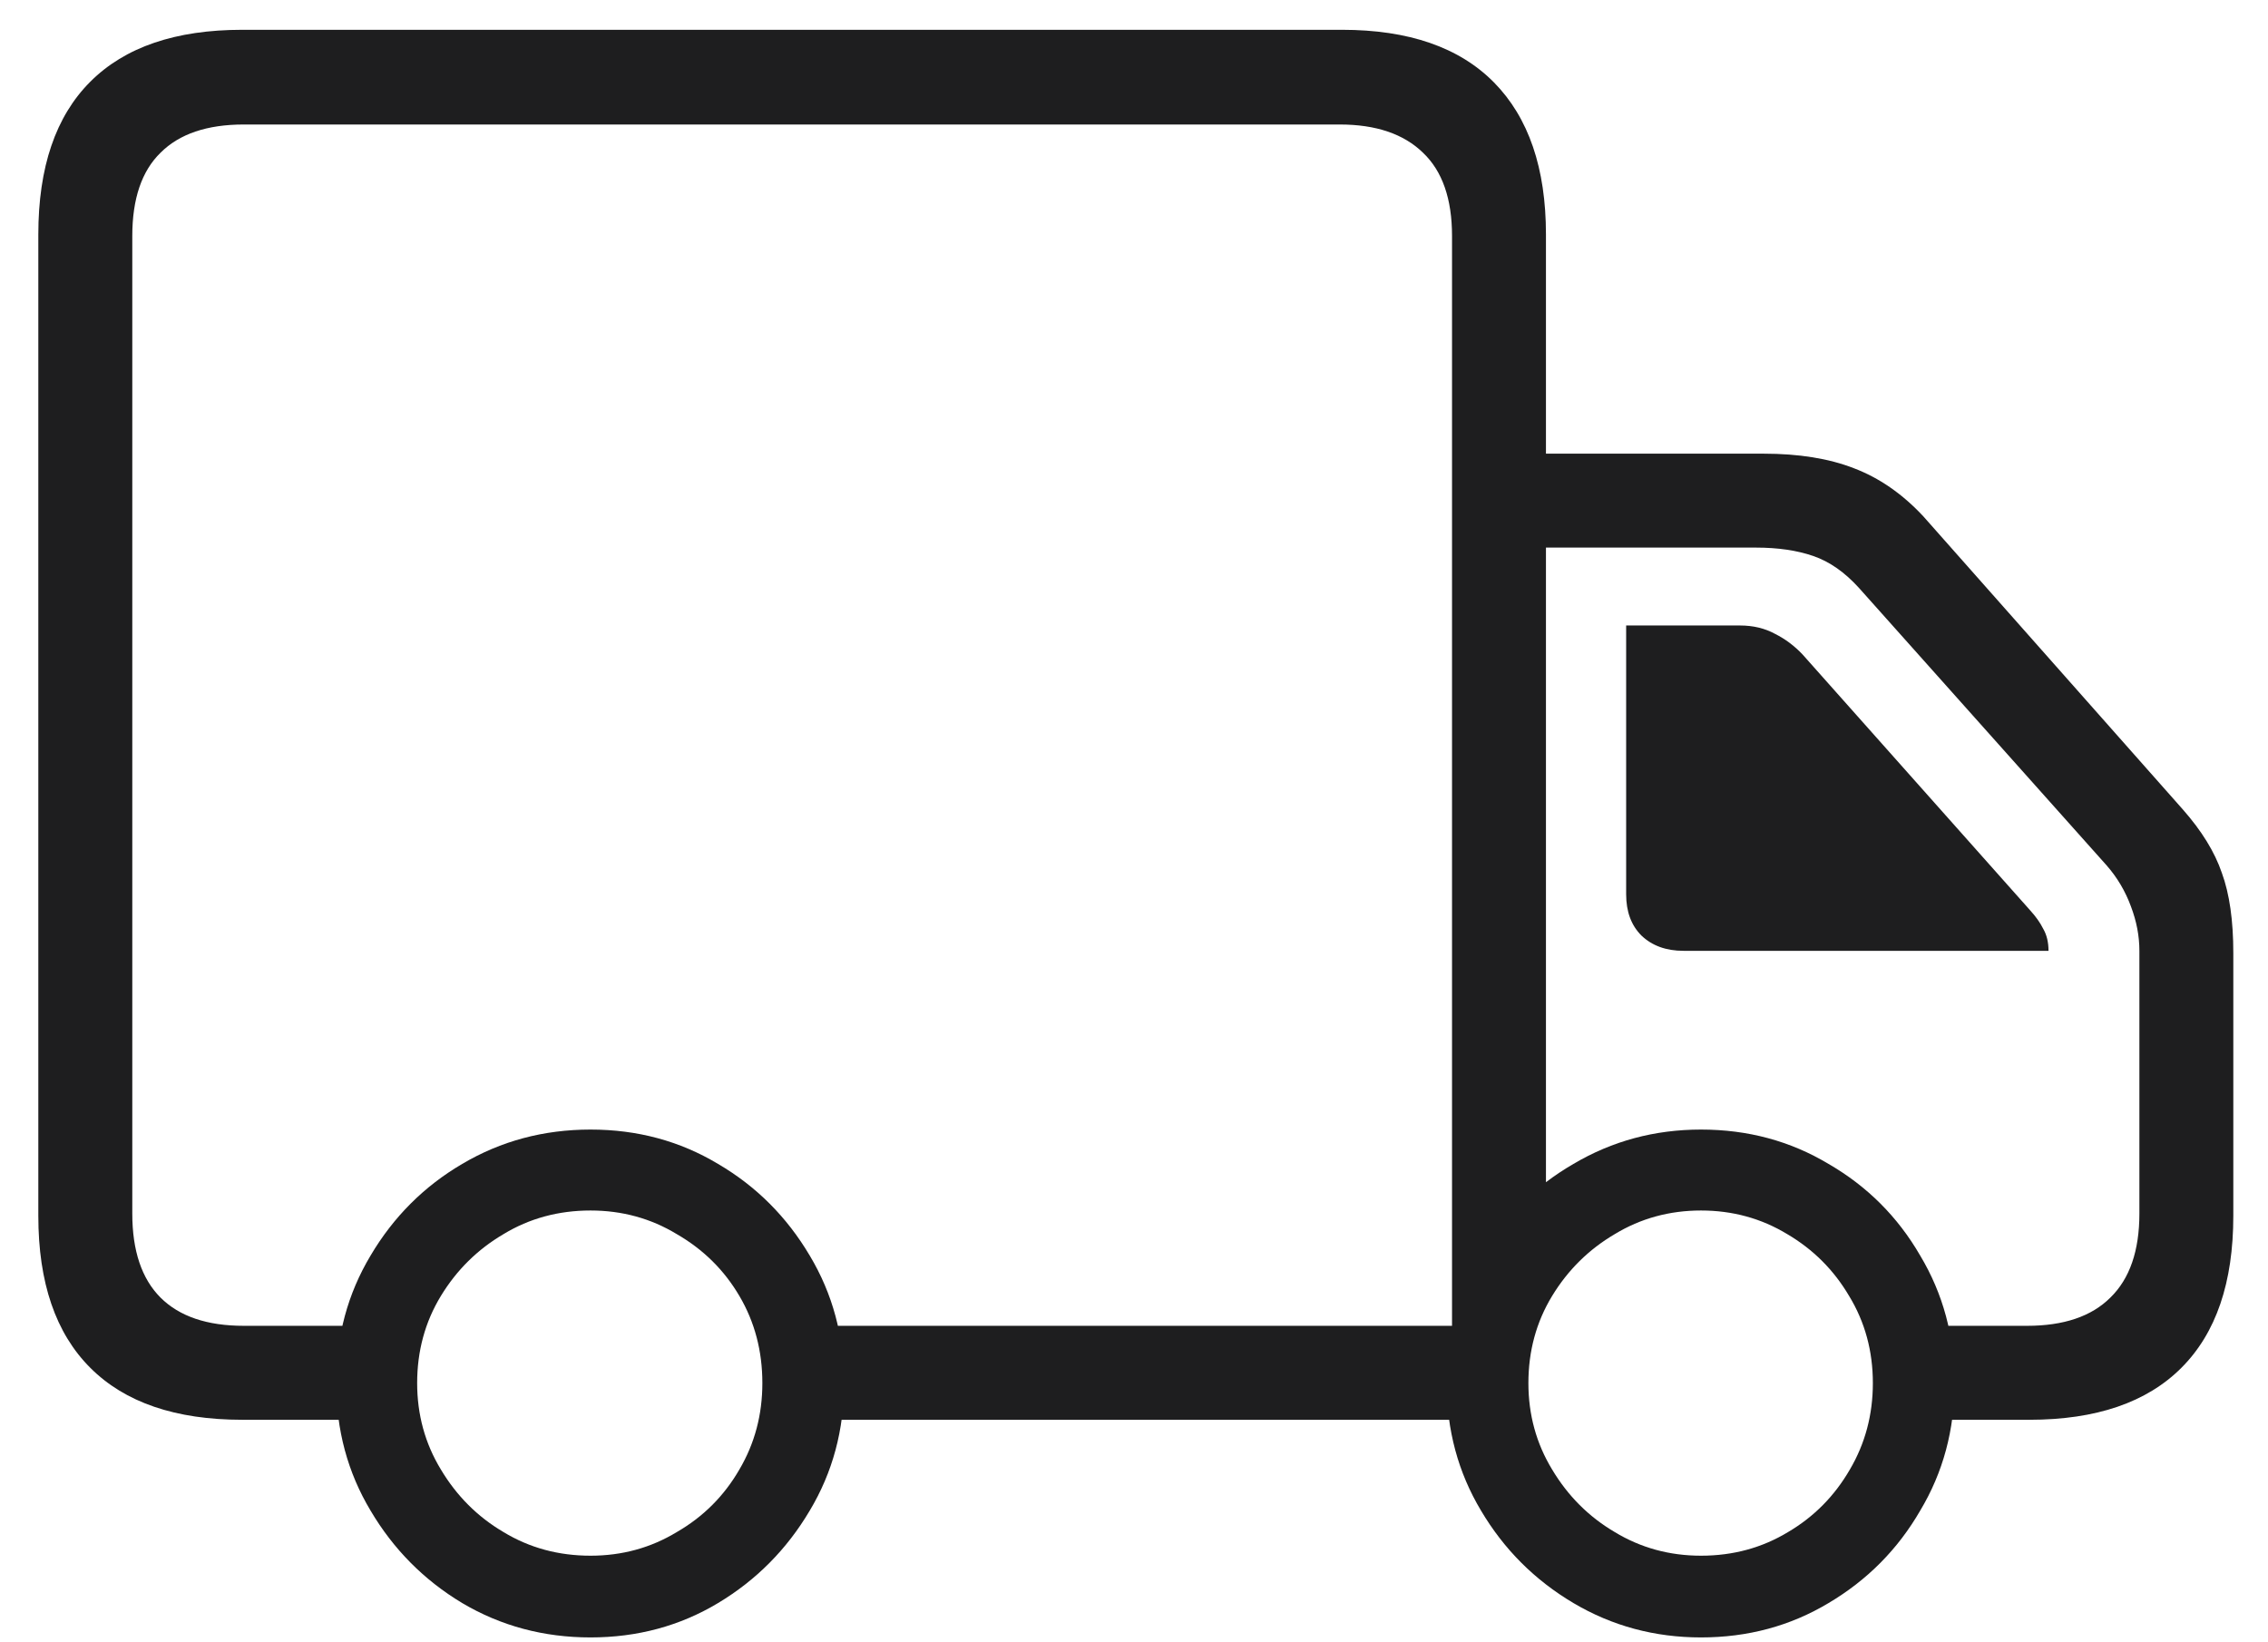 <svg width="58" height="42" viewBox="0 0 58 42" fill="none" xmlns="http://www.w3.org/2000/svg">
<path d="M6.195 36.309C4.49 36.309 3.194 35.866 2.309 34.98C1.423 34.095 0.98 32.8 0.98 31.094V5.996C0.98 4.277 1.423 2.975 2.309 2.09C3.194 1.204 4.49 0.762 6.195 0.762H34.32C36.026 0.762 37.322 1.211 38.207 2.109C39.092 3.008 39.535 4.303 39.535 5.996V33.223L37.133 34.629V6.035C37.133 5.085 36.885 4.375 36.391 3.906C35.896 3.424 35.186 3.184 34.262 3.184H6.234C5.297 3.184 4.587 3.424 4.105 3.906C3.624 4.375 3.383 5.085 3.383 6.035V31.035C3.383 31.986 3.624 32.702 4.105 33.184C4.587 33.665 5.297 33.906 6.234 33.906H9.945V36.309H6.195ZM38.148 14.004V11.602H45.102C46 11.602 46.768 11.725 47.406 11.973C48.057 12.22 48.65 12.63 49.184 13.203L55.824 20.703C56.306 21.25 56.638 21.79 56.82 22.324C57.016 22.858 57.113 23.542 57.113 24.375V31.094C57.113 32.8 56.671 34.095 55.785 34.98C54.9 35.866 53.604 36.309 51.898 36.309H49.105V33.906H51.84C52.777 33.906 53.487 33.665 53.969 33.184C54.464 32.702 54.711 31.986 54.711 31.035V24.316C54.711 23.939 54.639 23.561 54.496 23.184C54.353 22.793 54.145 22.441 53.871 22.129L47.543 15.039C47.178 14.635 46.788 14.362 46.371 14.219C45.954 14.075 45.466 14.004 44.906 14.004H38.148ZM43.051 24.316C42.608 24.316 42.25 24.186 41.977 23.926C41.716 23.665 41.586 23.314 41.586 22.871V15.996H44.496C44.835 15.996 45.134 16.068 45.395 16.211C45.655 16.341 45.889 16.517 46.098 16.738L51.918 23.281C52.061 23.438 52.172 23.594 52.25 23.75C52.341 23.906 52.387 24.095 52.387 24.316H43.051ZM15.102 41.875C13.904 41.875 12.81 41.582 11.82 40.996C10.844 40.41 10.062 39.622 9.477 38.633C8.891 37.656 8.598 36.569 8.598 35.371C8.598 34.173 8.891 33.086 9.477 32.109C10.062 31.12 10.844 30.338 11.82 29.766C12.81 29.18 13.904 28.887 15.102 28.887C16.299 28.887 17.387 29.18 18.363 29.766C19.34 30.338 20.121 31.12 20.707 32.109C21.293 33.086 21.586 34.173 21.586 35.371C21.586 36.569 21.293 37.656 20.707 38.633C20.121 39.622 19.34 40.41 18.363 40.996C17.387 41.582 16.299 41.875 15.102 41.875ZM15.102 39.785C15.909 39.785 16.645 39.583 17.309 39.18C17.986 38.789 18.52 38.255 18.91 37.578C19.301 36.914 19.496 36.178 19.496 35.371C19.496 34.551 19.301 33.809 18.91 33.145C18.52 32.48 17.986 31.953 17.309 31.562C16.645 31.159 15.909 30.957 15.102 30.957C14.281 30.957 13.539 31.159 12.875 31.562C12.211 31.953 11.677 32.48 11.273 33.145C10.87 33.809 10.668 34.551 10.668 35.371C10.668 36.178 10.87 36.914 11.273 37.578C11.677 38.255 12.211 38.789 12.875 39.18C13.539 39.583 14.281 39.785 15.102 39.785ZM43.5 41.875C42.315 41.875 41.228 41.582 40.238 40.996C39.249 40.41 38.461 39.622 37.875 38.633C37.289 37.656 36.996 36.569 36.996 35.371C36.996 34.173 37.289 33.086 37.875 32.109C38.461 31.12 39.249 30.338 40.238 29.766C41.228 29.18 42.315 28.887 43.5 28.887C44.698 28.887 45.785 29.18 46.762 29.766C47.751 30.338 48.533 31.12 49.105 32.109C49.691 33.086 49.984 34.173 49.984 35.371C49.984 36.569 49.691 37.656 49.105 38.633C48.533 39.622 47.751 40.41 46.762 40.996C45.785 41.582 44.698 41.875 43.5 41.875ZM43.5 39.785C44.32 39.785 45.062 39.583 45.727 39.18C46.391 38.789 46.918 38.255 47.309 37.578C47.699 36.914 47.895 36.178 47.895 35.371C47.895 34.551 47.693 33.809 47.289 33.145C46.898 32.48 46.371 31.953 45.707 31.562C45.043 31.159 44.307 30.957 43.5 30.957C42.693 30.957 41.957 31.159 41.293 31.562C40.629 31.953 40.095 32.48 39.691 33.145C39.288 33.809 39.086 34.551 39.086 35.371C39.086 36.178 39.288 36.914 39.691 37.578C40.095 38.255 40.629 38.789 41.293 39.18C41.957 39.583 42.693 39.785 43.5 39.785ZM20.453 36.309V33.906H38.363V36.309H20.453Z" fill="#1E1E1F"/>
</svg>
